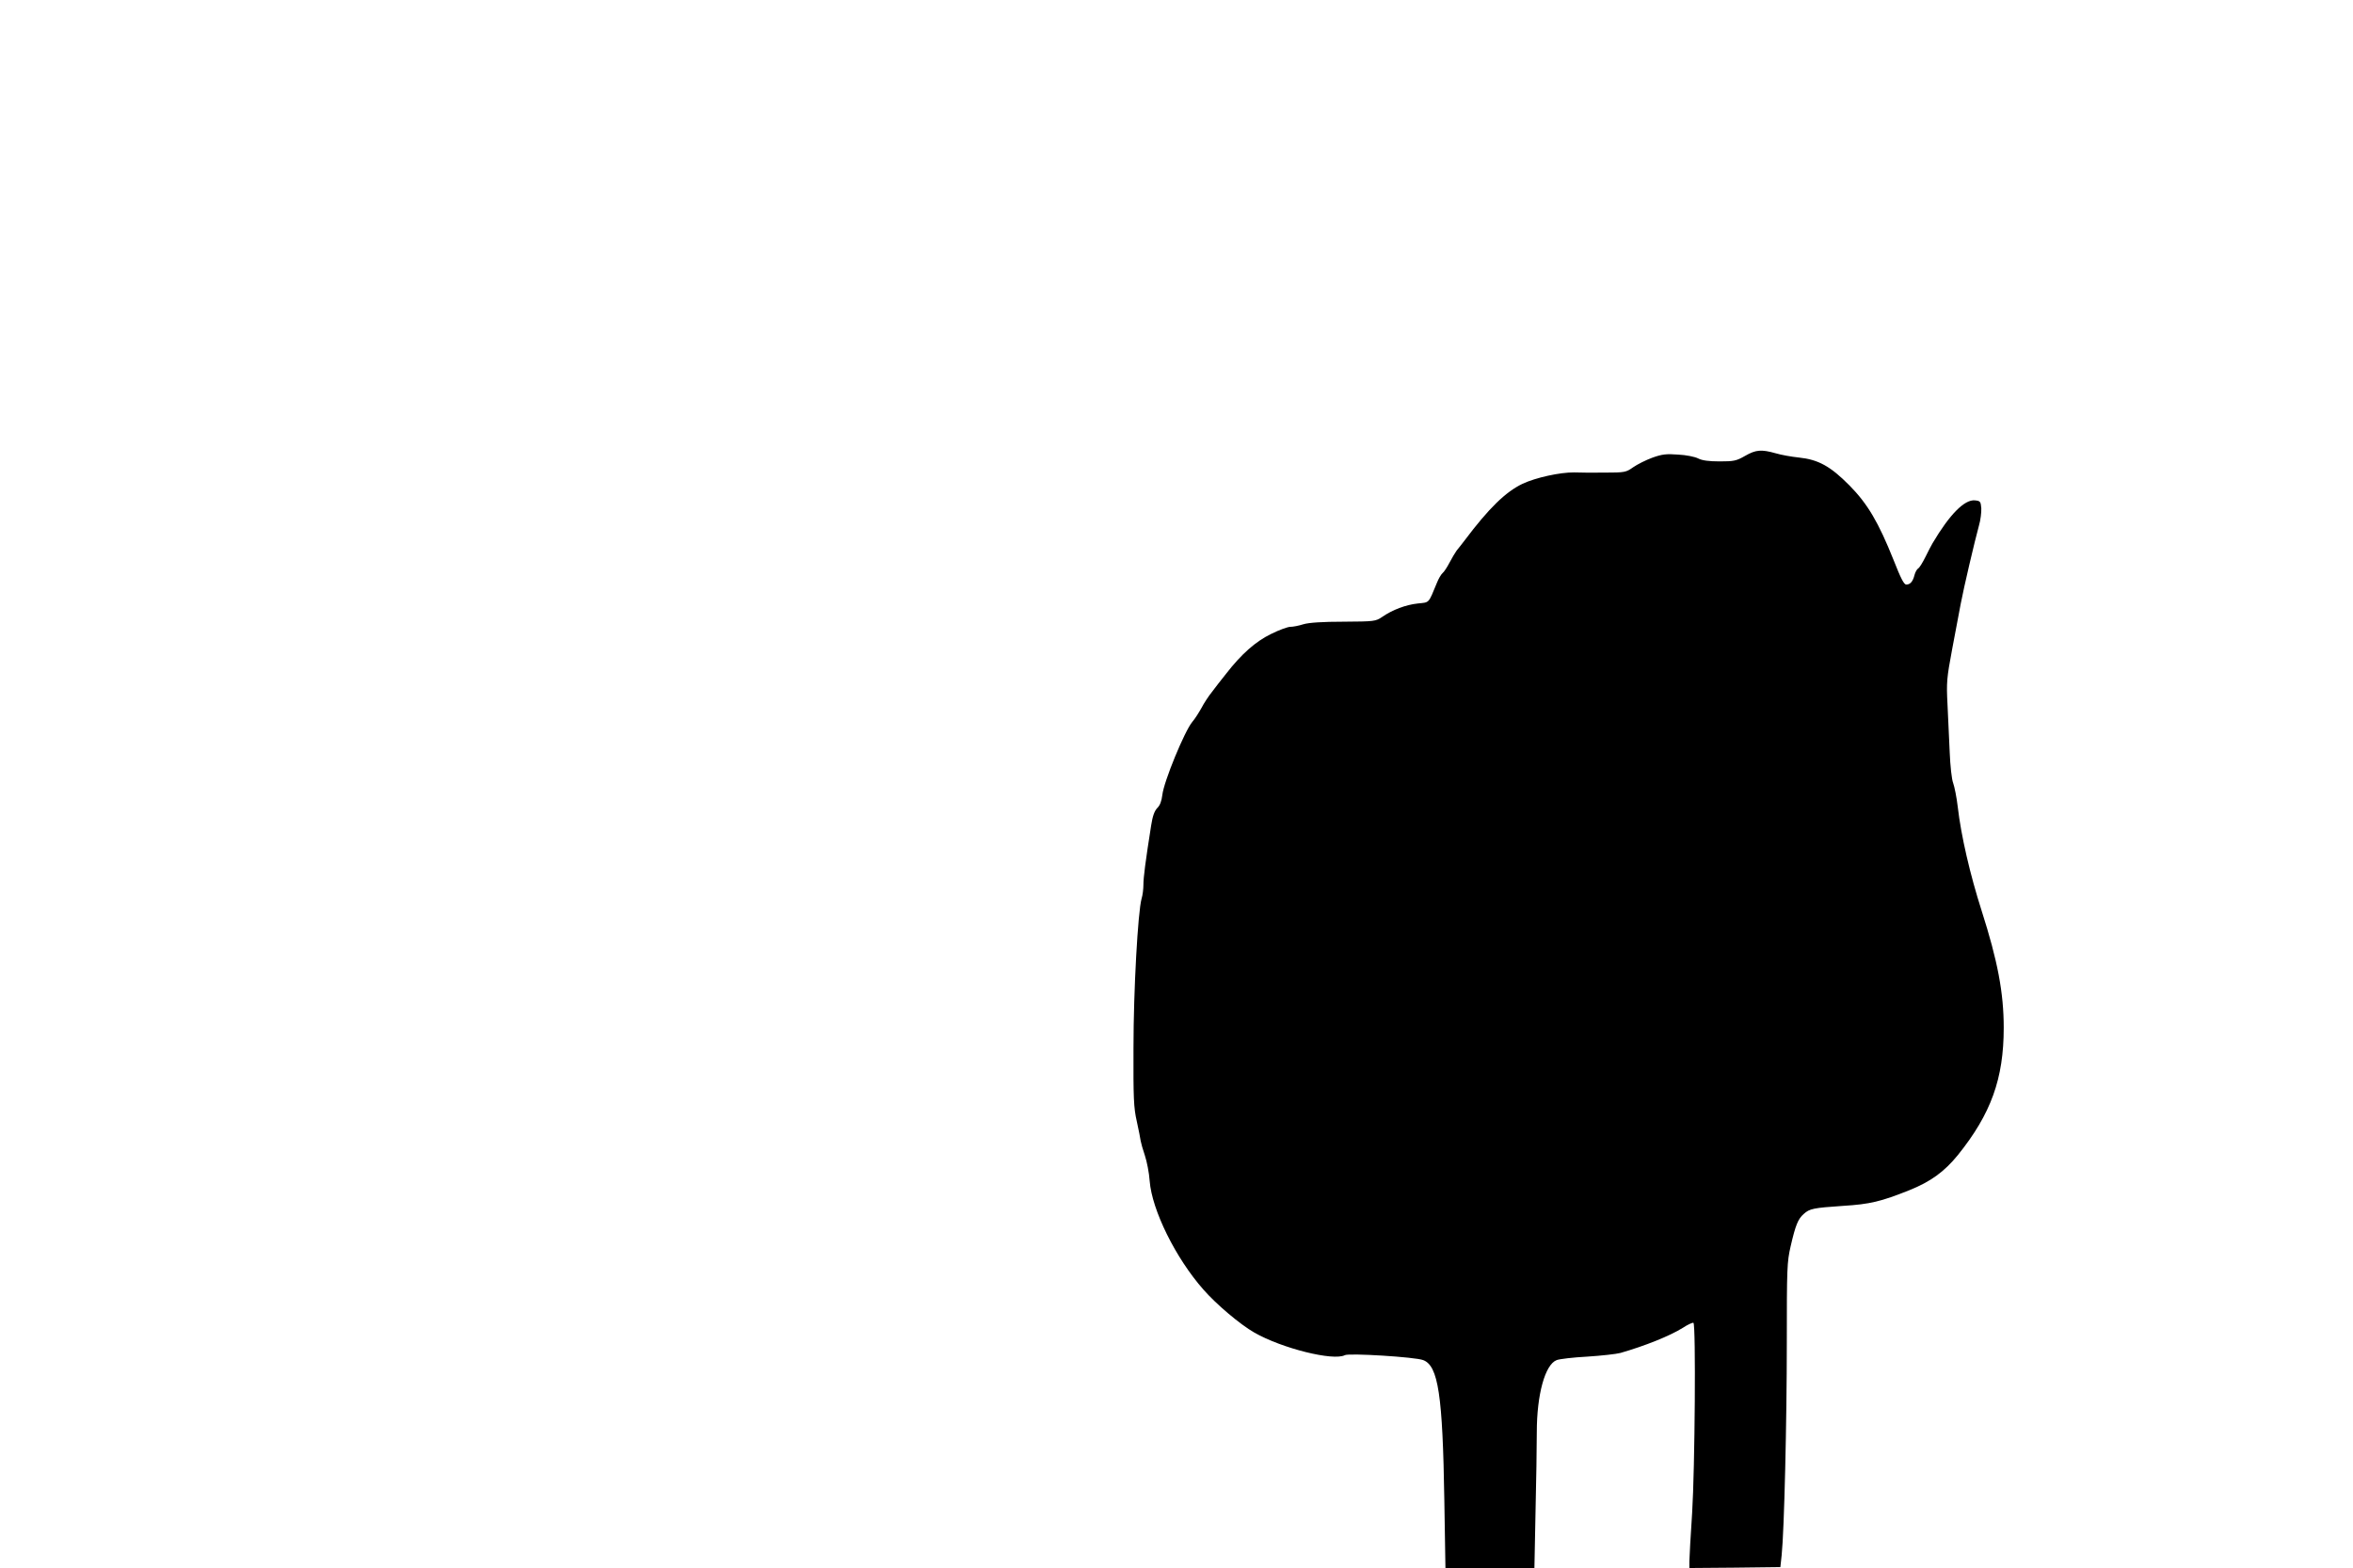 <?xml version="1.0" standalone="no"?>
<!DOCTYPE svg PUBLIC "-//W3C//DTD SVG 20010904//EN"
 "http://www.w3.org/TR/2001/REC-SVG-20010904/DTD/svg10.dtd">
<svg version="1.0" xmlns="http://www.w3.org/2000/svg"
 width="1280pt" height="853pt" viewBox="0 0 1280 853"
 preserveAspectRatio="xMidYMid meet">
<g transform="translate(0,853) scale(0.1,-0.1)"
fill="#000000" stroke="none">
<path d="M9493 6050 c-47 -27 -61 -30 -138 -30 -59 0 -96 5 -117 16 -17 9 -66
19 -109 21 -65 5 -88 2 -141 -17 -35 -13 -81 -36 -104 -52 -38 -27 -45 -29
-155 -29 -63 -1 -137 0 -166 1 -76 1 -209 -28 -281 -62 -92 -44 -183 -133
-314 -307 -15 -20 -35 -45 -44 -56 -8 -11 -26 -41 -39 -66 -13 -25 -30 -51
-38 -57 -8 -7 -22 -31 -31 -54 -47 -114 -39 -104 -104 -111 -64 -7 -137 -34
-193 -73 -36 -24 -42 -25 -210 -26 -115 0 -189 -5 -219 -14 -25 -8 -56 -14
-71 -14 -14 0 -61 -17 -105 -39 -84 -41 -161 -109 -244 -216 -25 -31 -60 -76
-77 -99 -18 -22 -44 -62 -57 -87 -14 -25 -36 -60 -50 -76 -42 -50 -155 -325
-163 -397 -4 -34 -13 -58 -28 -72 -15 -16 -25 -43 -33 -95 -31 -196 -42 -283
-42 -322 0 -23 -4 -57 -10 -76 -20 -71 -44 -499 -44 -811 -1 -274 1 -326 18
-400 10 -47 20 -95 21 -106 2 -12 12 -48 23 -80 11 -33 23 -94 26 -138 12
-158 141 -420 293 -592 69 -79 199 -189 276 -233 150 -86 431 -156 493 -123
23 12 383 -10 426 -27 82 -31 106 -190 115 -763 l6 -368 242 0 242 0 6 302 c4
166 7 362 7 437 0 205 45 368 108 392 15 6 90 15 167 19 77 5 158 14 180 20
132 38 268 92 340 137 27 18 53 29 57 27 14 -9 8 -794 -7 -1034 -8 -124 -15
-242 -15 -263 l0 -37 248 2 247 3 7 65 c14 134 28 730 28 1152 0 411 1 442 21
529 26 113 40 148 71 175 32 29 52 33 213 44 148 9 208 24 361 85 117 47 191
101 265 192 180 224 249 415 249 692 0 190 -33 364 -120 636 -63 197 -112 408
-130 565 -6 52 -18 111 -25 130 -8 20 -16 94 -19 170 -3 74 -9 192 -12 261 -6
116 -4 140 25 295 18 93 39 205 47 249 17 90 76 341 99 425 9 30 14 73 13 95
-3 37 -6 40 -34 43 -57 6 -138 -76 -231 -233 -7 -11 -24 -45 -39 -75 -15 -30
-32 -58 -39 -62 -7 -4 -16 -20 -20 -35 -9 -36 -23 -53 -45 -53 -13 0 -30 34
-69 133 -82 205 -141 306 -241 407 -103 104 -169 140 -274 151 -39 4 -96 14
-126 23 -78 22 -108 20 -167 -14z"/>
</g>
</svg>
